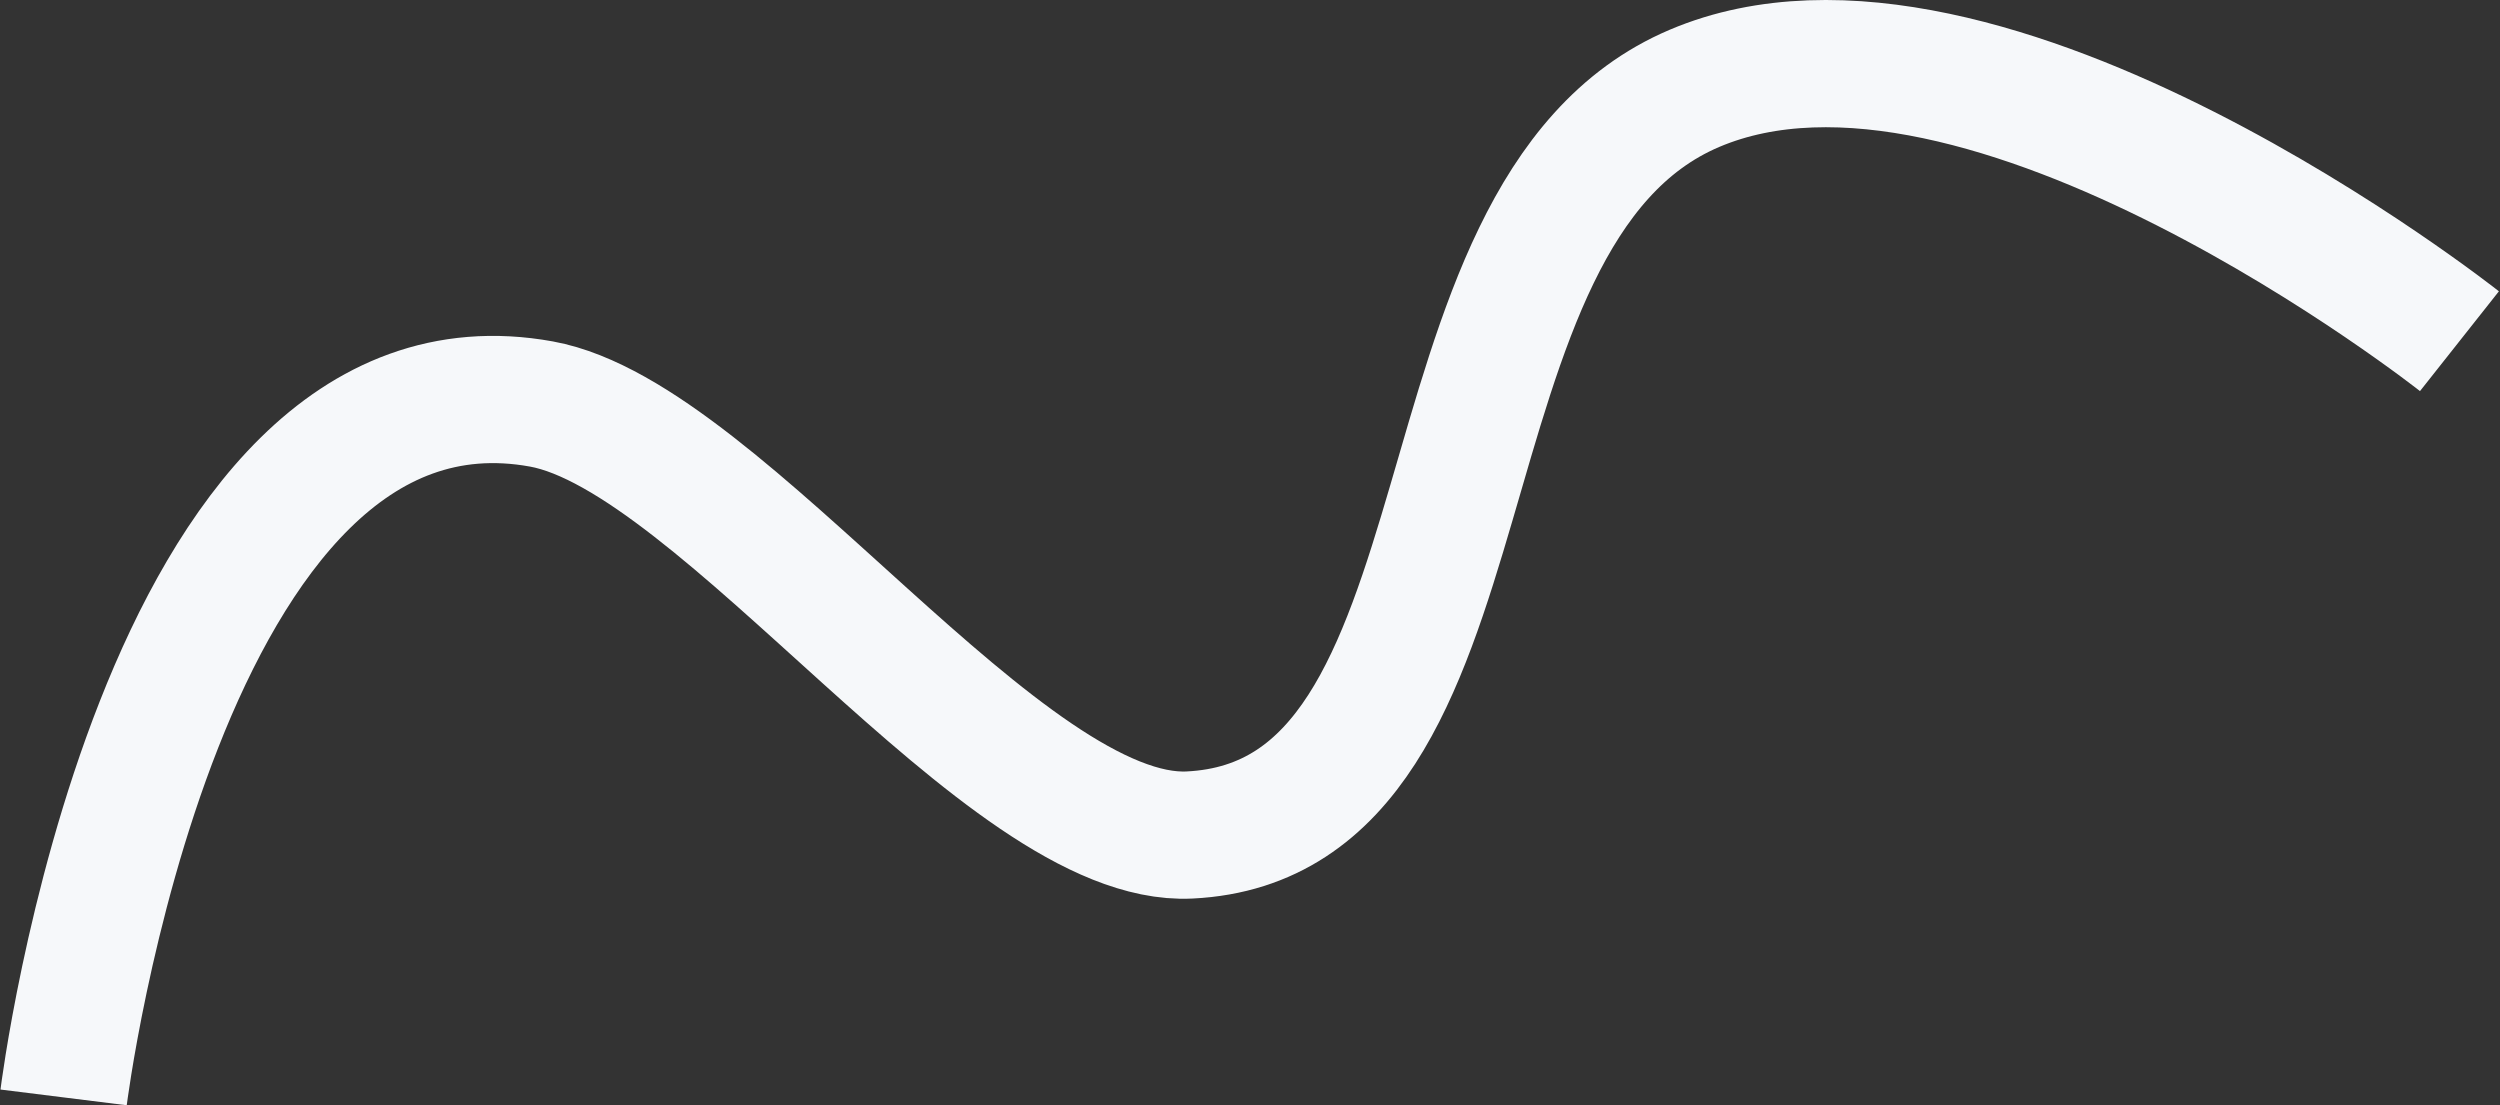 <?xml version="1.0" encoding="UTF-8"?> <svg xmlns="http://www.w3.org/2000/svg" width="1572" height="695" viewBox="0 0 1572 695" fill="none"><rect x="0" y="0" width="1572" height="695" fill="#333333" stroke="none"/><path d="M40 690.047C40 690.047 99.756 210.135 340.5 254.047C454.965 274.925 631.786 530.747 748 525.047C948.779 515.199 880.475 134.126 1065.5 55.547C1247.6 -21.789 1546.5 214.547 1546.5 214.547" stroke="#F6F8FA" stroke-width="80"></path></svg> 